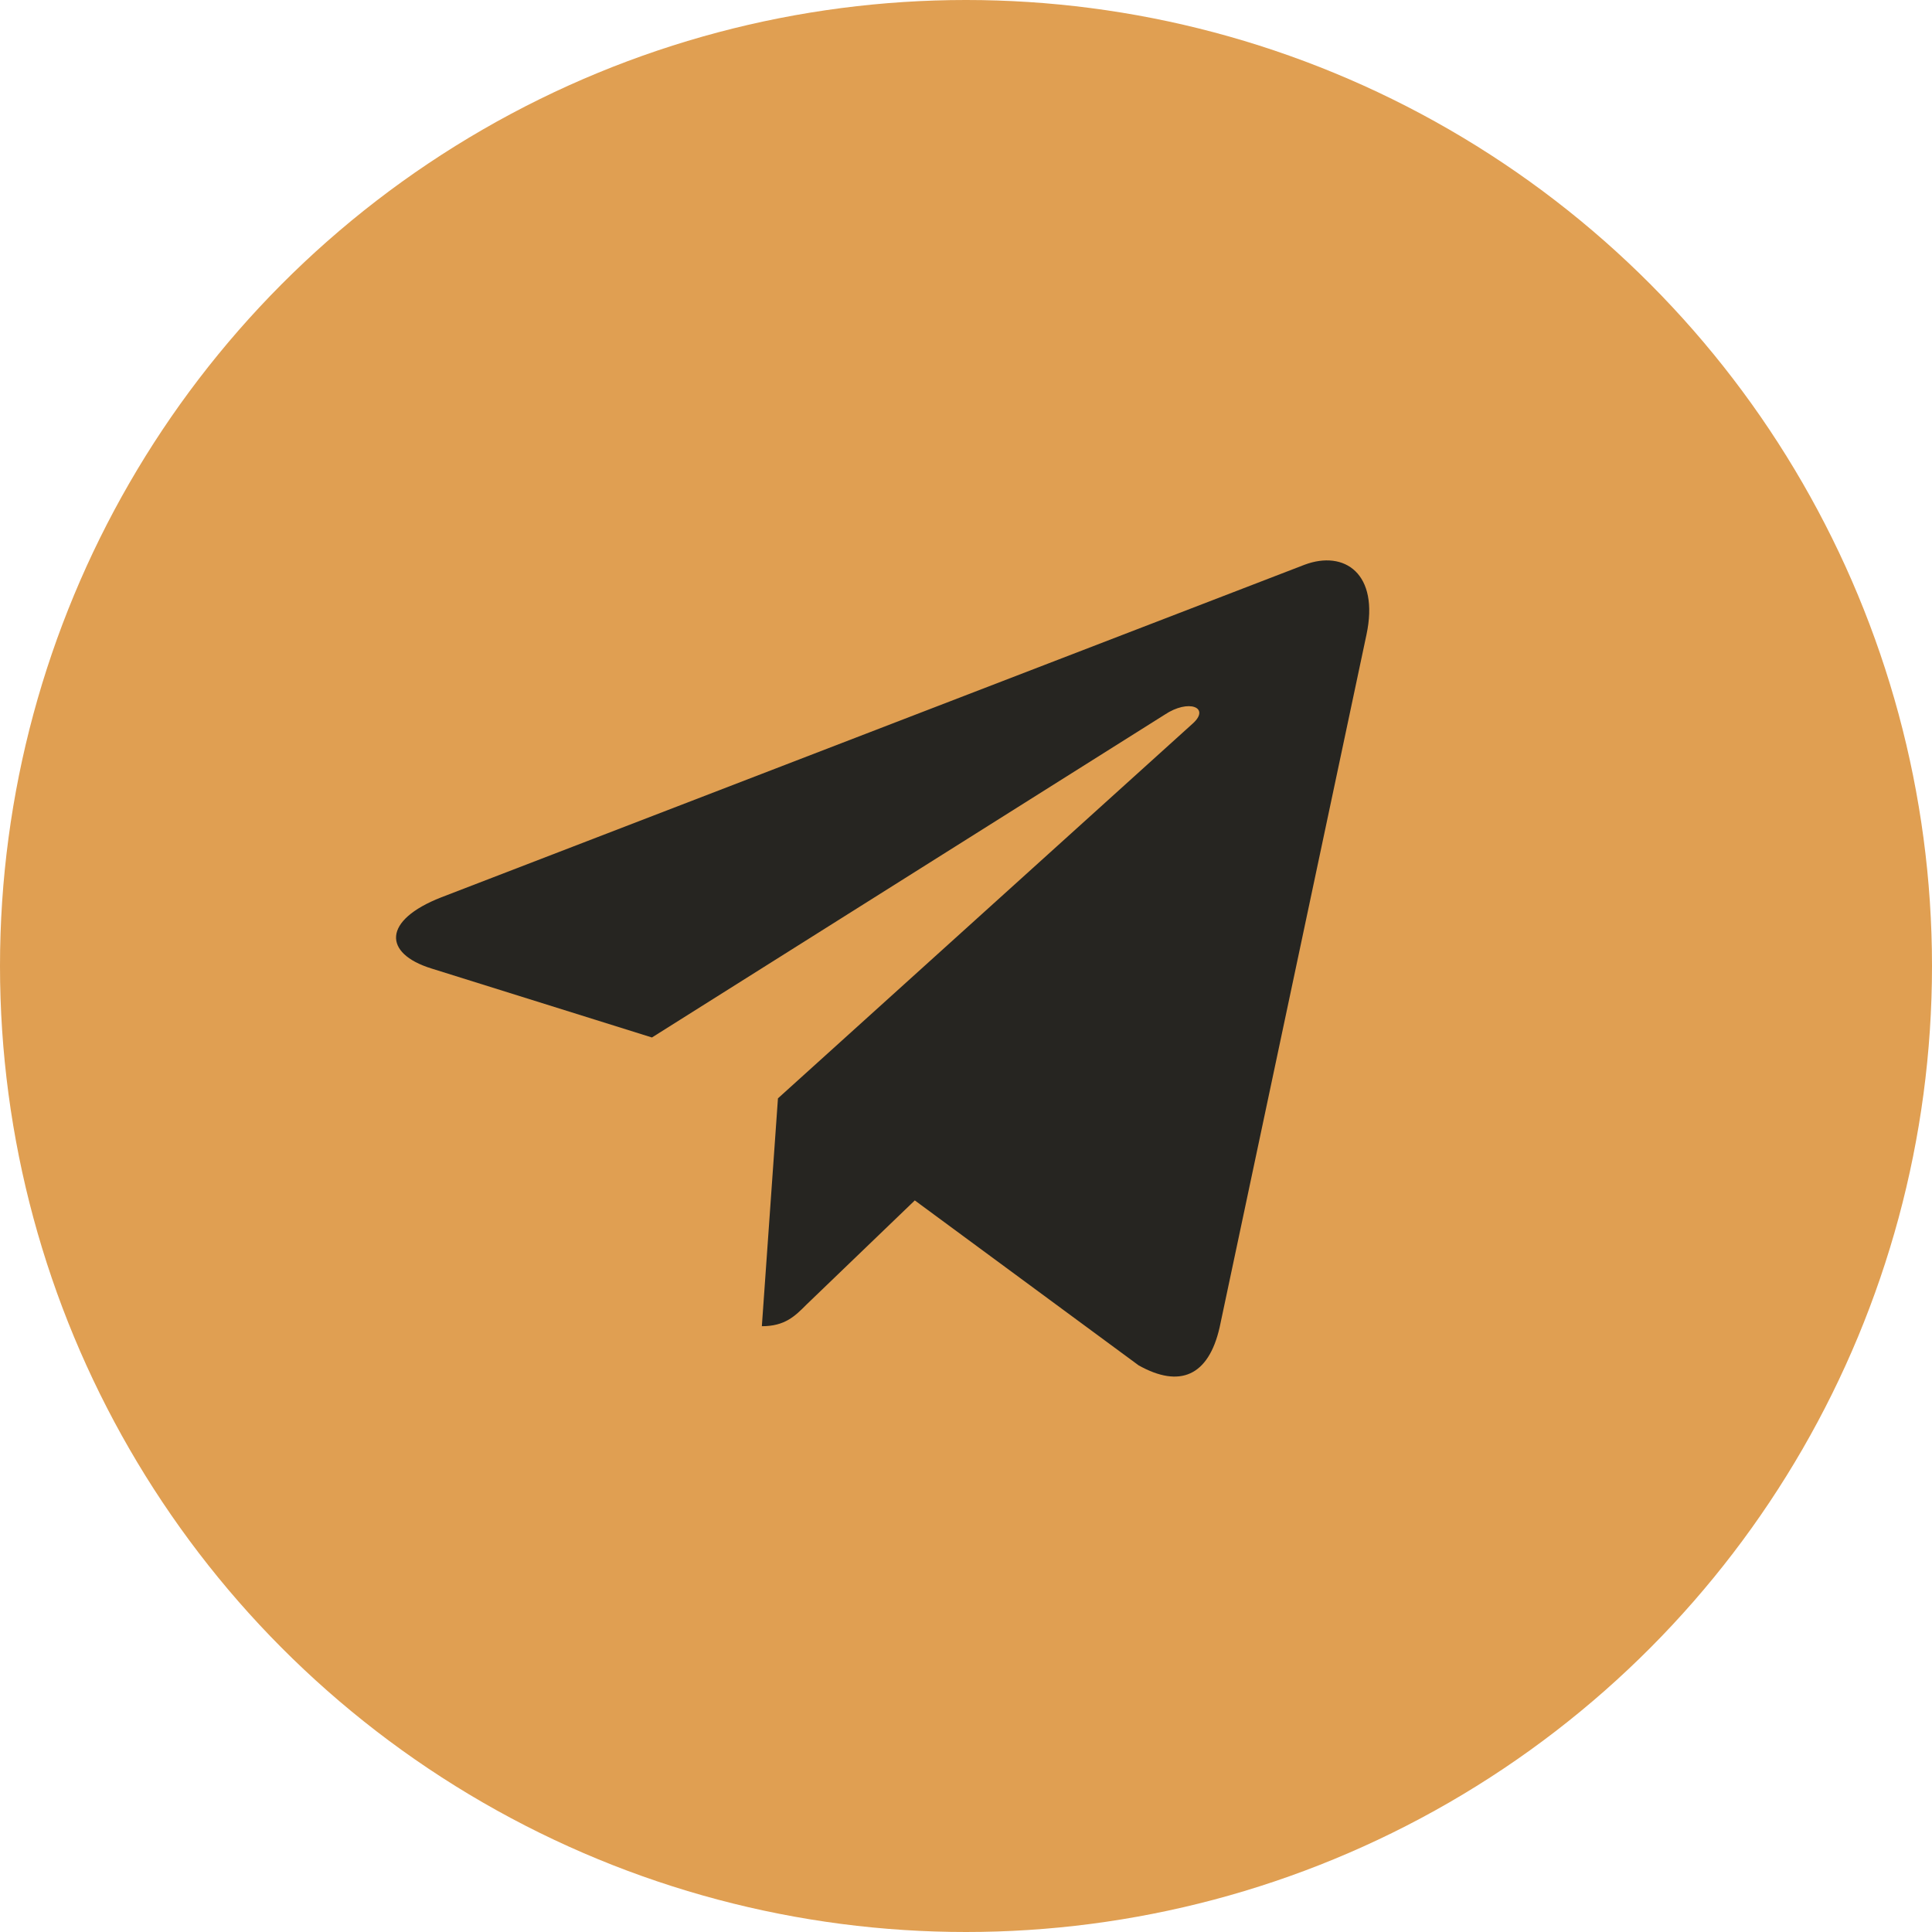<svg width="36" height="36" viewBox="0 0 36 36" fill="none" xmlns="http://www.w3.org/2000/svg">
<circle cx="18" cy="18" r="18" fill="#E09F52"/>
<path d="M25.462 11.827L22.726 24.733C22.519 25.643 21.981 25.87 21.216 25.441L17.046 22.368L15.034 24.303C14.812 24.526 14.626 24.712 14.196 24.712L14.496 20.466L22.224 13.483C22.56 13.183 22.151 13.017 21.702 13.317L12.148 19.332L8.035 18.045C7.14 17.766 7.124 17.15 8.221 16.721L24.309 10.523C25.053 10.244 25.705 10.689 25.462 11.827Z" fill="#262521"/>
</svg>
